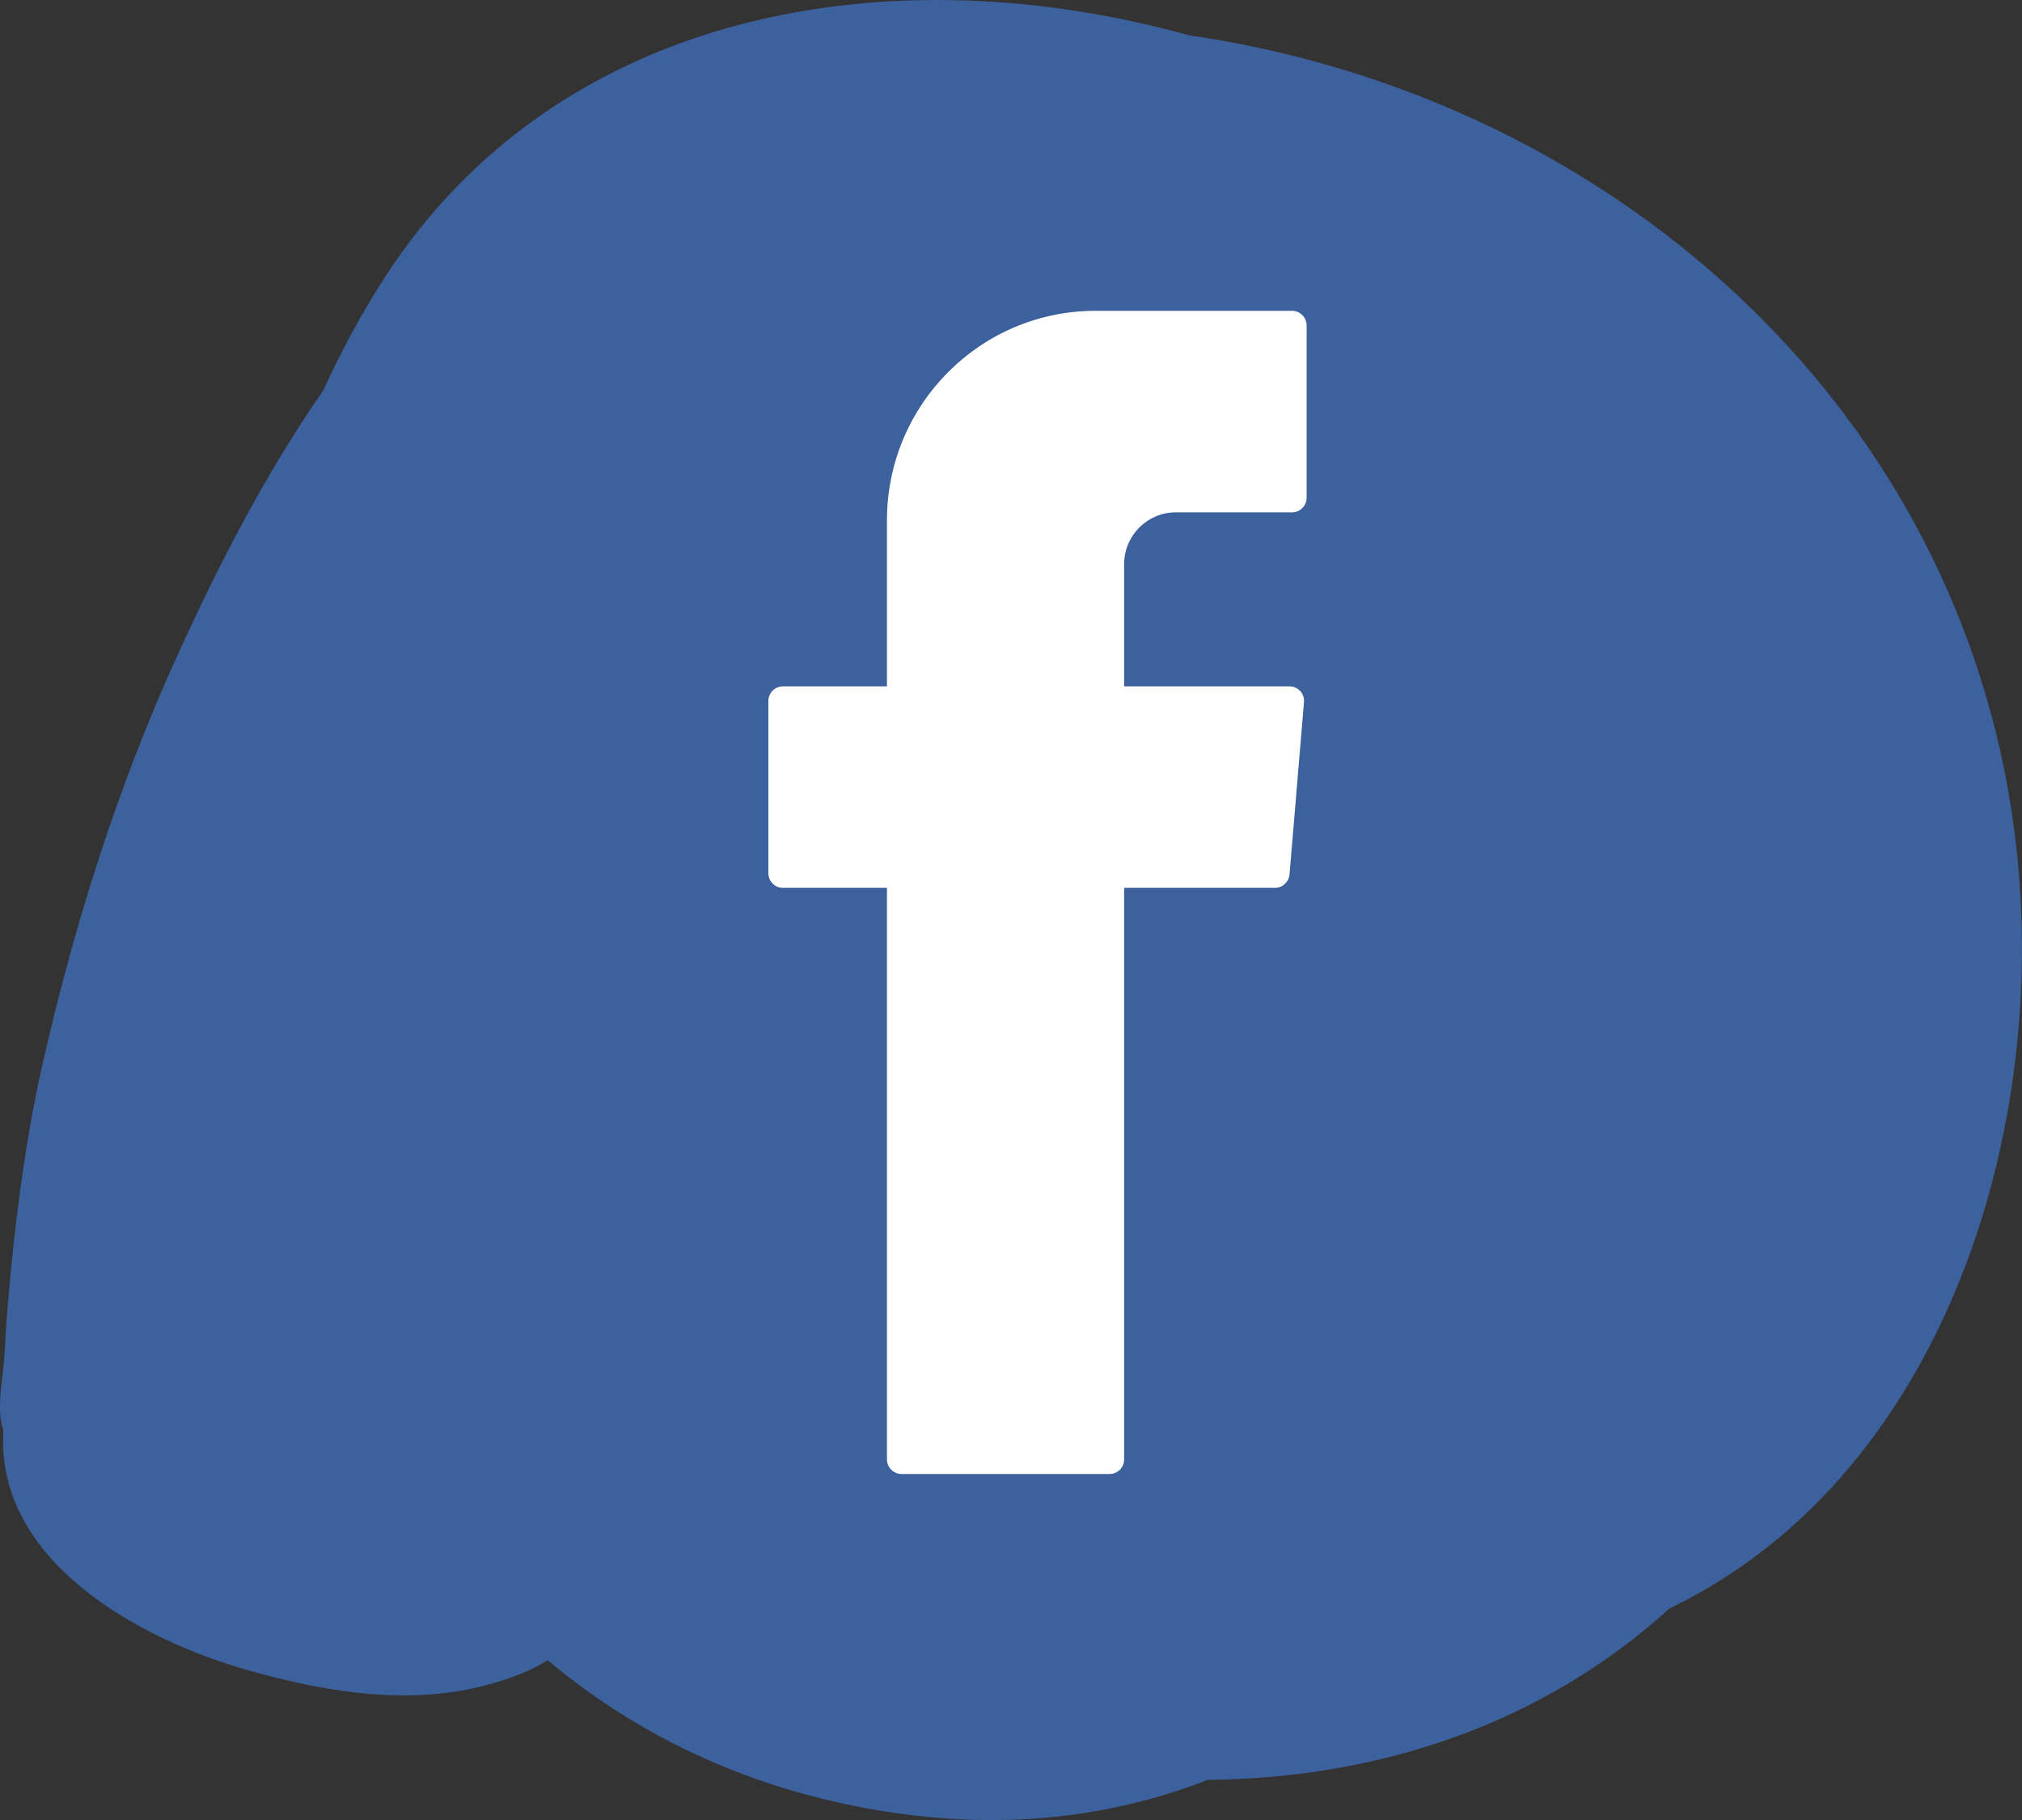 <?xml version="1.0" encoding="UTF-8"?>
<svg id="Layer_1" data-name="Layer 1" xmlns="http://www.w3.org/2000/svg" version="1.1" viewBox="0 0 200 180">
  <rect x="0" y="0" width="200" height="180" fill="#333333" stroke="none"/>
  <path d="M198.67,78.36C191.45,37.5,157.2,9.23,117.6,3.49,88.06-4.72,55.21.89,38.04,27.46c-2.29,3.55-4.3,7.29-6.07,11.16-5.71,8.2-10.37,17.29-14.41,26.17-5.93,13.01-10.28,26.81-13.42,40.76-1.47,6.53-2.37,13.2-3.04,19.86-.28,2.8-.5,5.61-.65,8.43-.12,2.29-.75,4.85-.28,7.04.06.29.12.46.16.57,0,.08,0,.14-.01.24-.63,12.73,13.4,20.44,24.22,23.5,6.94,1.96,14.42,3.3,21.6,1.92,2.13-.41,5.49-1.32,8.04-2.91,9.53,8.01,21.53,13.48,35.59,15.27,10.99,1.4,20.85,0,29.69-3.44,16.75-.16,32.92-5.37,45.68-16.96,28.09-13.49,38.89-50.27,33.52-80.7Z" fill="#3c619d" stroke-width="0"/>
  <path d="M87.73,88.72v55.61c0,.8.65,1.45,1.44,1.45h20.58c.8,0,1.44-.65,1.44-1.45v-56.52h14.92c.75,0,1.37-.58,1.44-1.33l1.43-17.03c.07-.85-.59-1.57-1.44-1.57h-16.35v-12.08c0-2.83,2.29-5.13,5.11-5.13h11.5c.8,0,1.44-.65,1.44-1.45v-17.03c0-.8-.65-1.45-1.44-1.45h-19.43c-11.4,0-20.64,9.28-20.64,20.72v16.42h-10.29c-.8,0-1.44.65-1.44,1.45v17.03c0,.8.65,1.45,1.44,1.45h10.29v.91Z" fill="#fff" fill-rule="evenodd" stroke-width="0"/>
</svg>